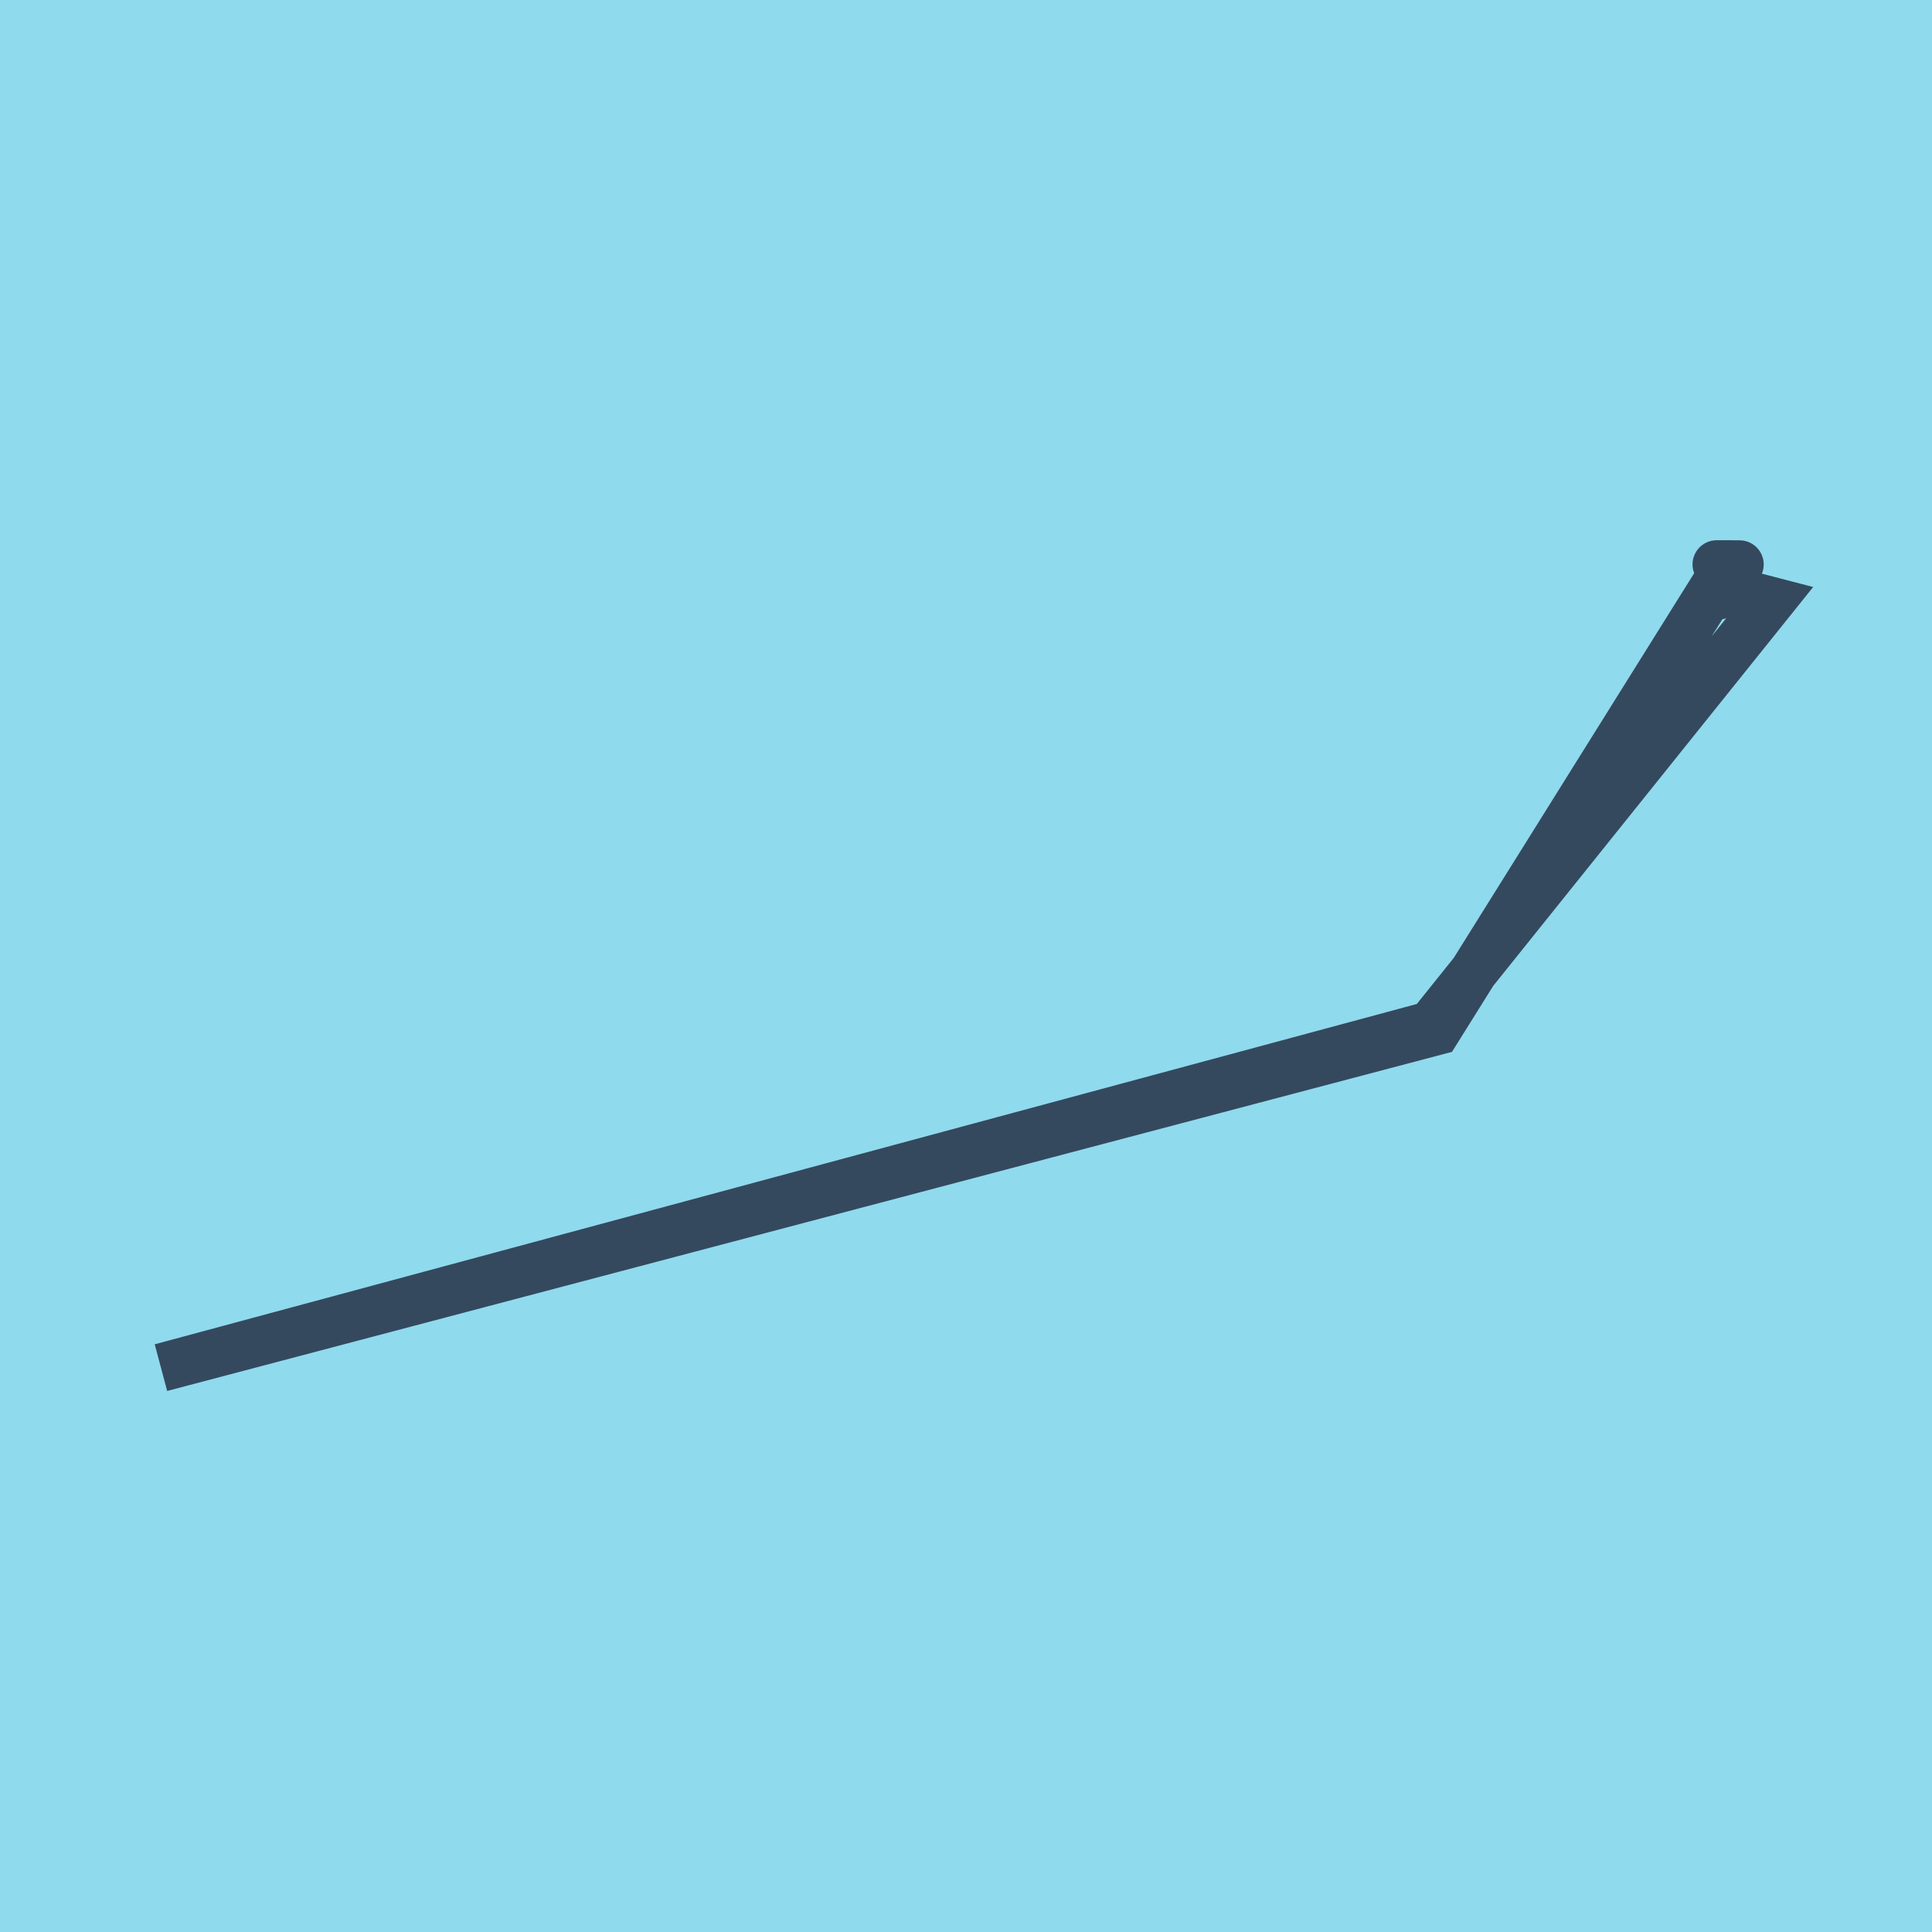 <?xml version="1.0" encoding="utf-8"?>
<!DOCTYPE svg PUBLIC "-//W3C//DTD SVG 1.1//EN" "http://www.w3.org/Graphics/SVG/1.1/DTD/svg11.dtd">
<svg xmlns="http://www.w3.org/2000/svg" xmlns:xlink="http://www.w3.org/1999/xlink" viewBox="-10 -10 120 120" preserveAspectRatio="xMidYMid meet">
	<path style="fill:#90daee" d="M-10-10h120v120H-10z"/>
			<polyline stroke-linecap="round" points="97.689,26.21 96.706,26.989 " style="fill:none;stroke:#34495e;stroke-width: 3px"/>
			<polyline stroke-linecap="round" points="96.626,25.055 98.047,25.06 " style="fill:none;stroke:#34495e;stroke-width: 3px"/>
			<polyline stroke-linecap="round" points="97.198,26.599 100,27.328 78.863,53.68 0,74.945 79.228,54.035 97.337,25.057 " style="fill:none;stroke:#34495e;stroke-width: 3px"/>
	</svg>
